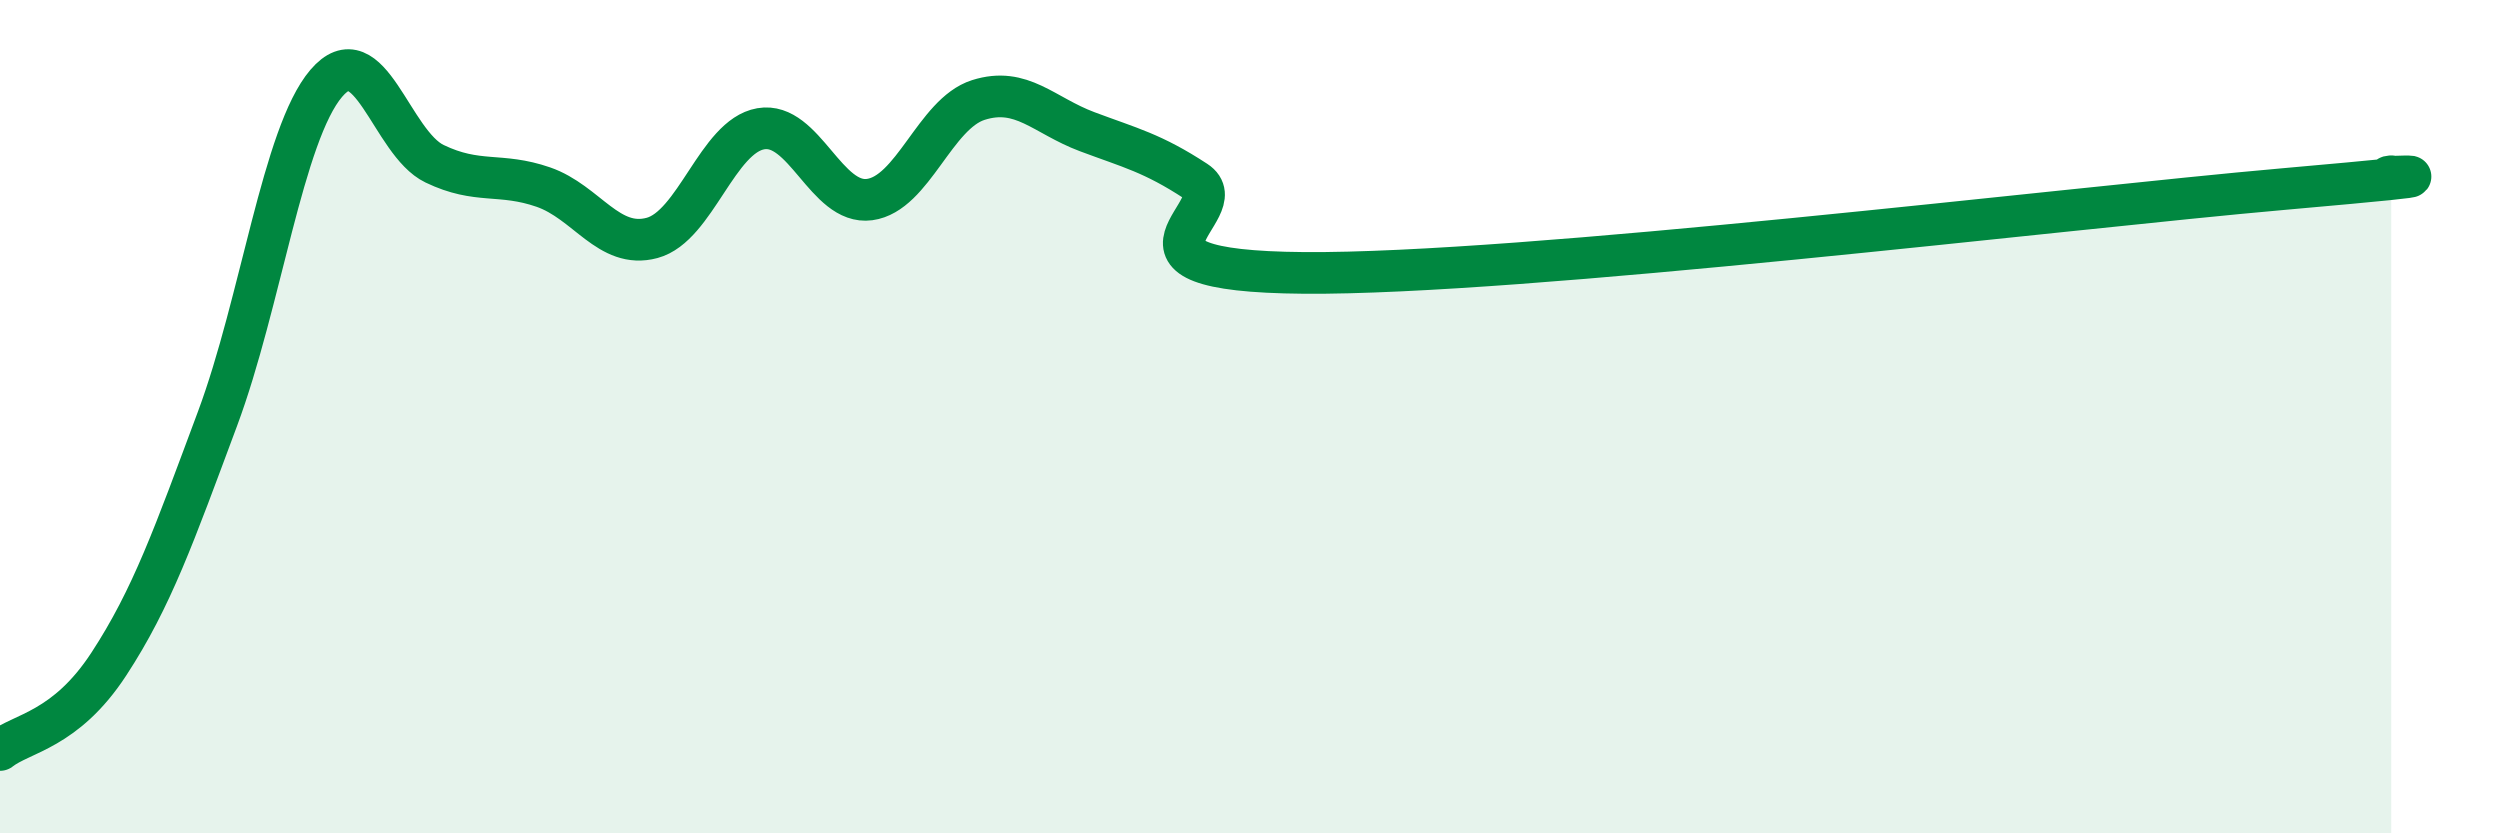 
    <svg width="60" height="20" viewBox="0 0 60 20" xmlns="http://www.w3.org/2000/svg">
      <path
        d="M 0,18 C 0.52,17.59 1.57,17.53 2.61,15.94 C 3.65,14.35 4.18,12.84 5.22,10.05 C 6.26,7.26 6.79,3.22 7.83,2 C 8.87,0.78 9.39,3.43 10.43,3.93 C 11.47,4.43 12,4.13 13.04,4.49 C 14.08,4.85 14.61,5.99 15.65,5.71 C 16.69,5.43 17.22,3.27 18.26,3.09 C 19.3,2.91 19.83,4.93 20.87,4.79 C 21.91,4.65 22.44,2.73 23.48,2.4 C 24.52,2.07 25.05,2.77 26.09,3.16 C 27.13,3.55 27.66,3.67 28.7,4.35 C 29.74,5.03 26.08,6.51 31.3,6.55 C 36.52,6.59 49.56,5 54.78,4.54 C 60,4.08 56.87,4.29 57.39,4.23L57.39 20L0 20Z"
        fill="#008740"
        opacity="0.1"
        stroke-linecap="round"
        stroke-linejoin="round"
      />
      <path
        d="M 0,18 C 0.52,17.59 1.57,17.53 2.61,15.94 C 3.65,14.35 4.18,12.84 5.22,10.05 C 6.26,7.26 6.79,3.22 7.83,2 C 8.87,0.78 9.39,3.43 10.43,3.93 C 11.47,4.43 12,4.13 13.04,4.49 C 14.08,4.85 14.61,5.99 15.65,5.71 C 16.69,5.43 17.22,3.27 18.26,3.09 C 19.3,2.91 19.83,4.93 20.87,4.79 C 21.91,4.65 22.44,2.73 23.48,2.4 C 24.52,2.07 25.05,2.77 26.09,3.16 C 27.13,3.55 27.66,3.67 28.7,4.35 C 29.74,5.03 26.08,6.51 31.3,6.55 C 36.52,6.59 49.56,5 54.78,4.54 C 60,4.08 56.87,4.29 57.39,4.23"
        stroke="#008740"
        stroke-width="1"
        fill="none"
        stroke-linecap="round"
        stroke-linejoin="round"
      />
    </svg>
  